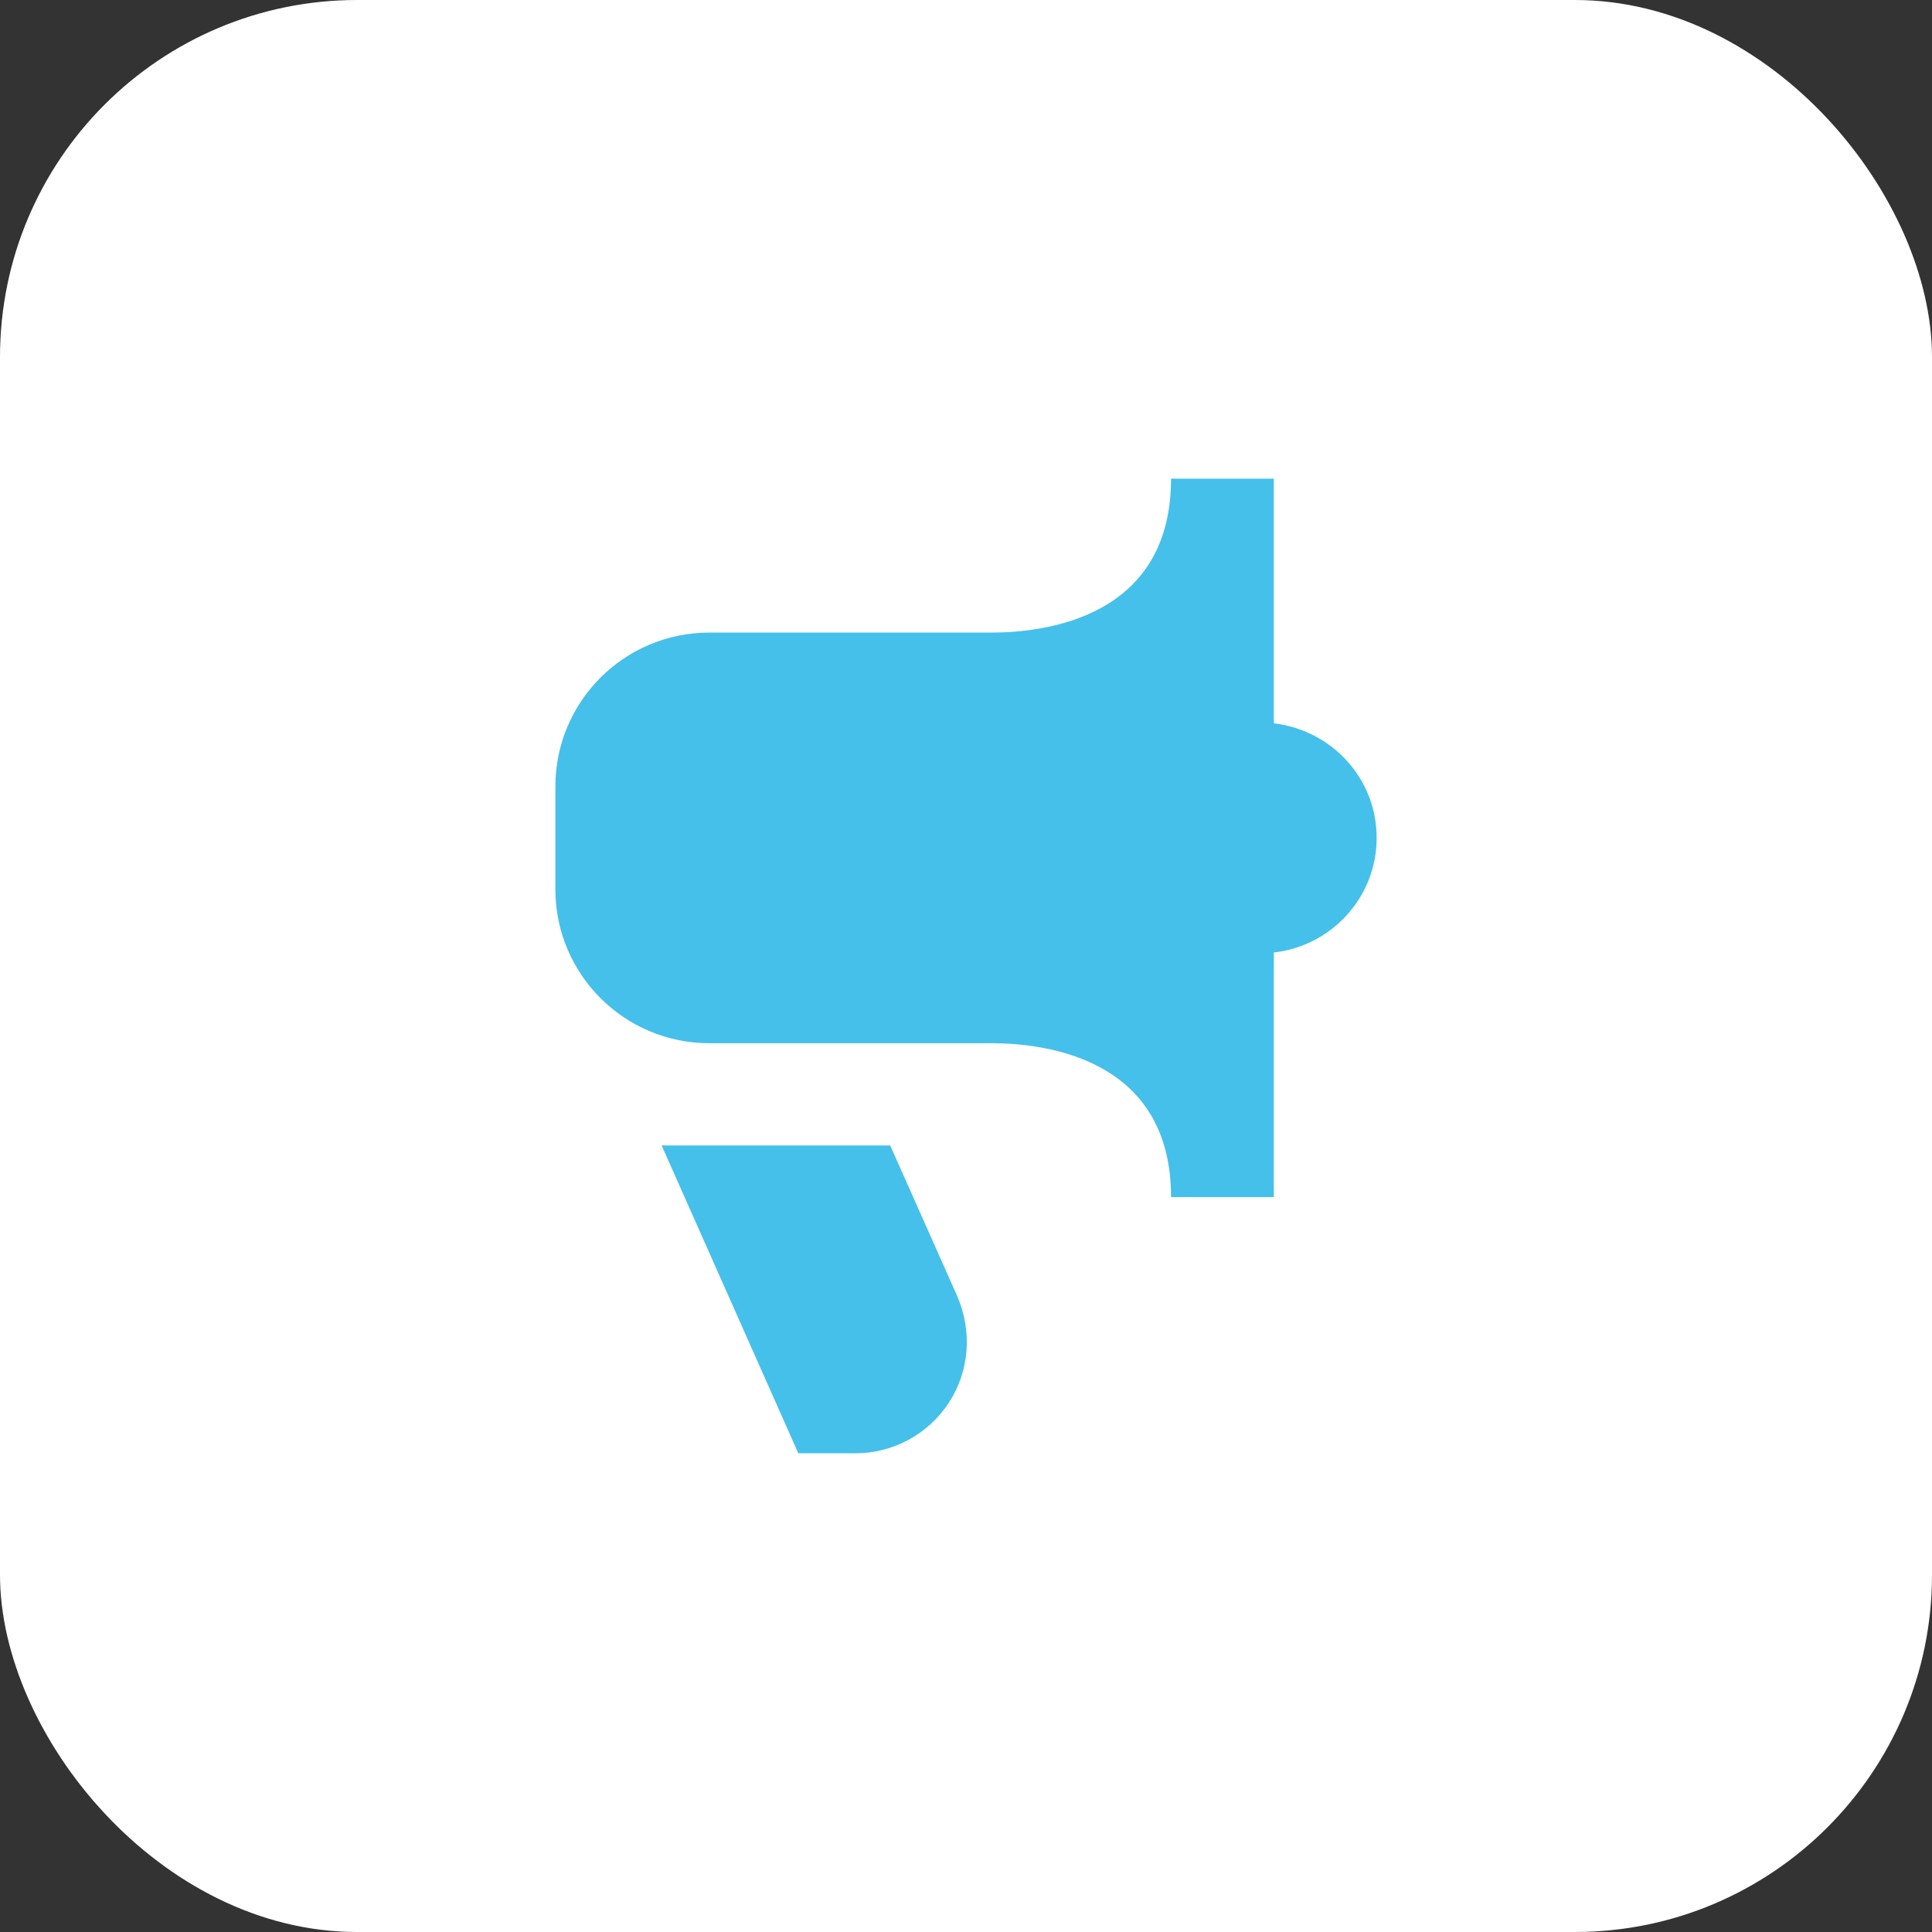 <svg xmlns="http://www.w3.org/2000/svg" id="Layer_1" viewBox="0 0 512 512"><rect x="0" y="0" width="512" height="512" fill="#333333" stroke="none"/><defs><style>      .cls-1 {        fill: #fff;      }      .cls-2 {        fill: #45c0eb;      }    </style></defs><rect class="cls-1" width="512" height="512" rx="94.65" ry="94.65"></rect><path class="cls-2" d="M364.82,221.98c0-15.68-11.87-28.46-27.24-30.29v-64.84h-27.24c0,36.83-33.33,40.79-47.64,40.79h-74.73c-22.53,0-40.79,18.26-40.79,40.79v27.24c0,22.53,18.26,40.79,40.79,40.79h74.73c14.31,0,47.64,3.96,47.64,40.79h27.24v-64.84c15.22-1.67,27.24-14.61,27.24-30.29v-.15ZM253.72,343.59l-17.81-40.03h-60.57l36.22,81.58h15.07c10.04,0,19.33-5.02,24.81-13.39,5.48-8.37,6.24-18.87,2.28-28.16h0Z"></path></svg>